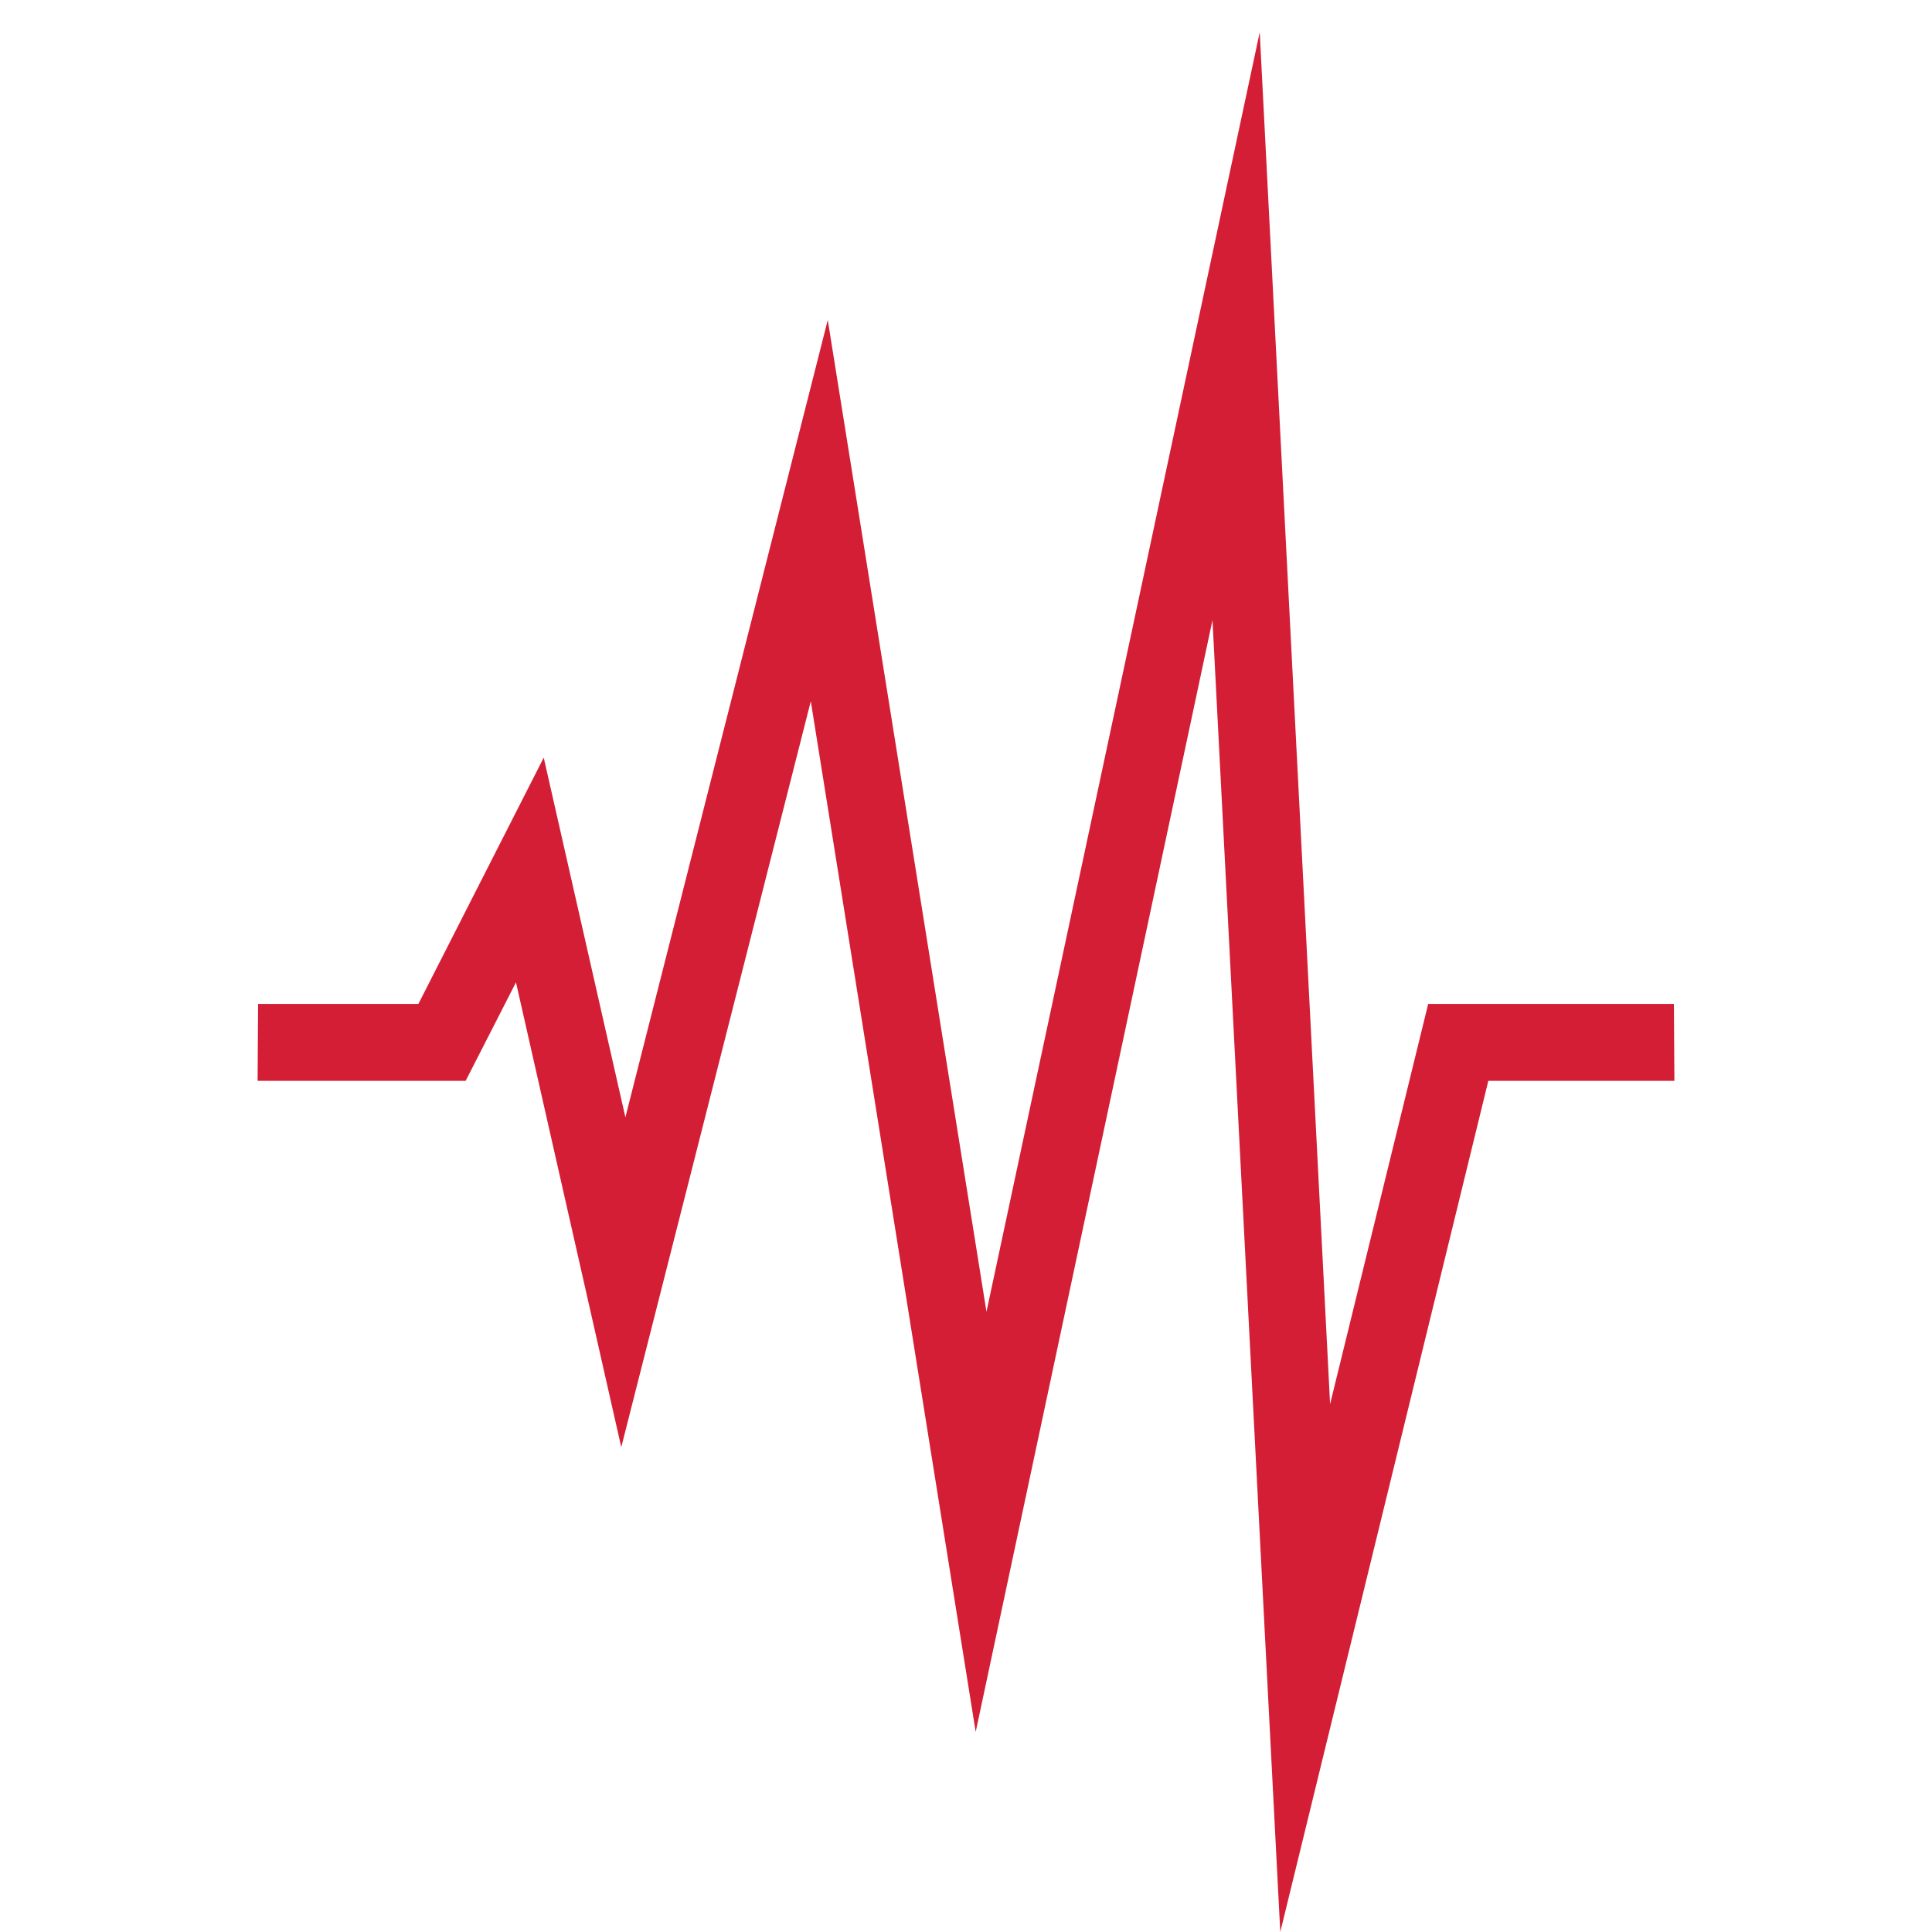 <svg width="60" height="60" viewBox="0 0 60 60" fill="none" xmlns="http://www.w3.org/2000/svg">
<path d="M8.016 31.177H12.994L16.886 23.529L19.422 34.698L25.707 9.938L30.636 40.737L39.122 1L41.307 43.605L44.354 31.177H51.984L52 33.567H46.221L39.76 60L37.655 19.259L30.301 53.786L25.18 21.777L19.294 44.943L16.024 30.508L14.461 33.567H8L8.016 31.177Z" fill="#D41E35"/>
</svg>
